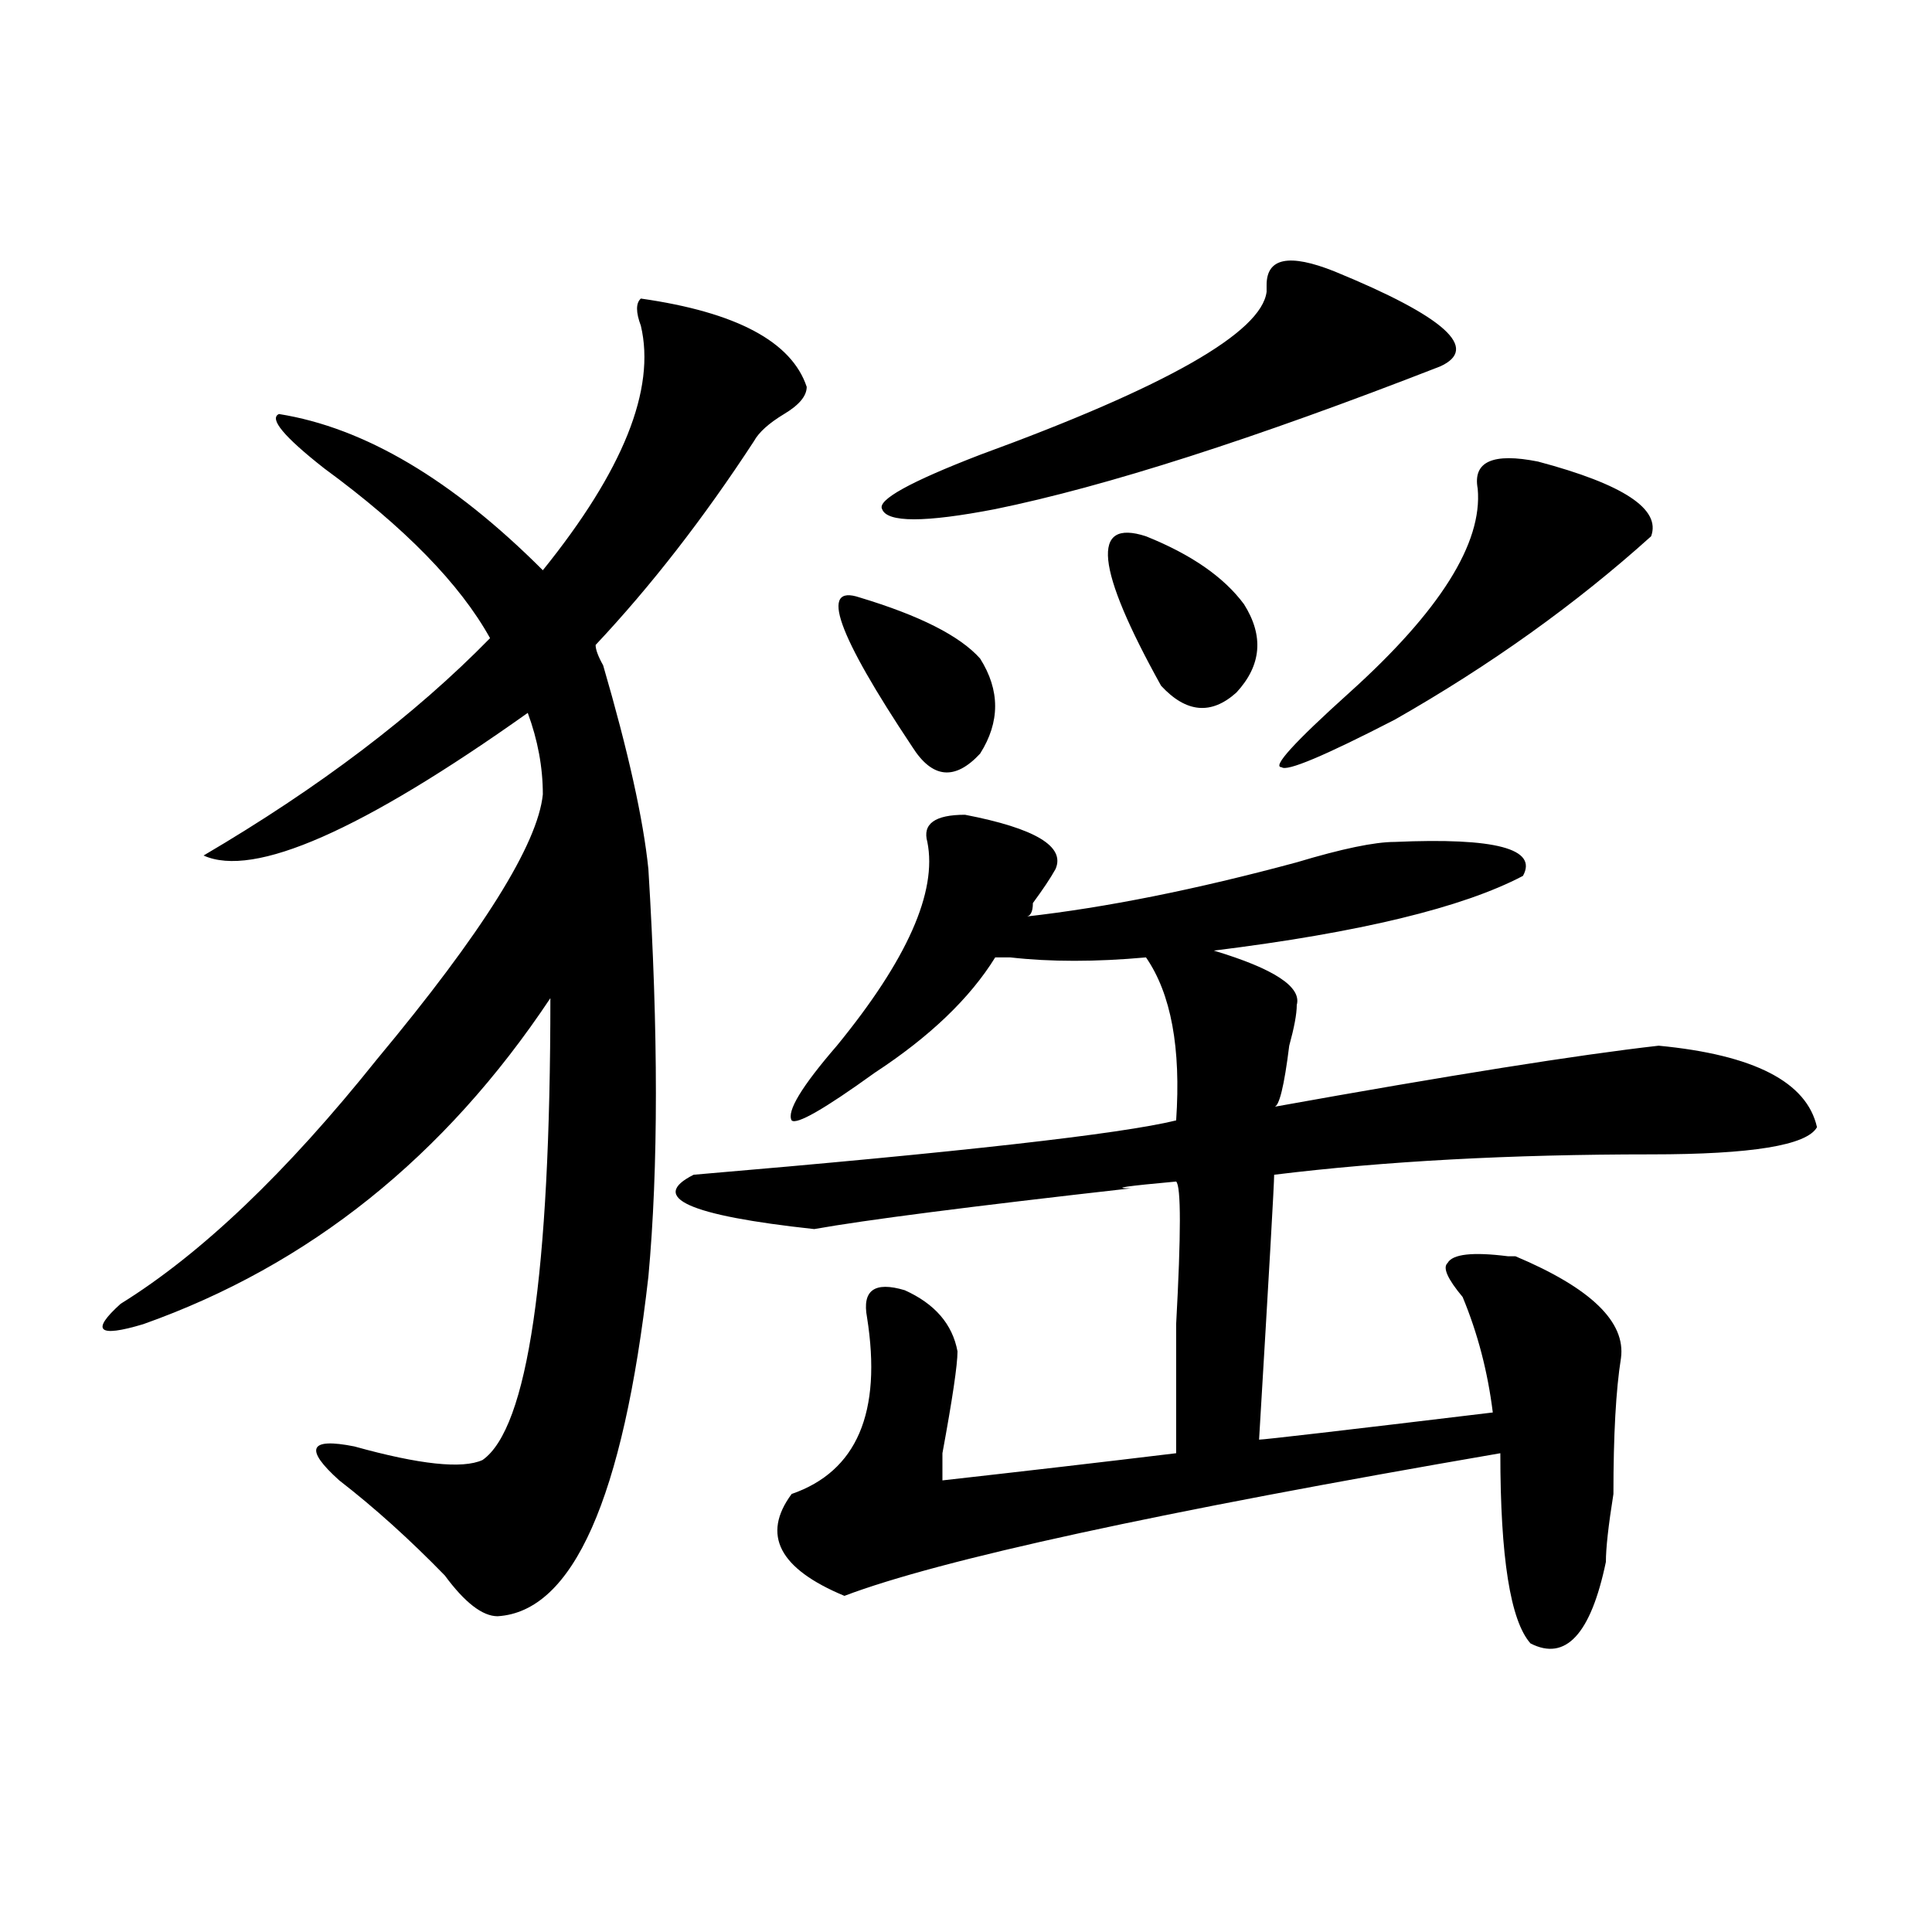 <?xml version="1.0" encoding="utf-8"?>
<!-- Generator: Adobe Illustrator 16.0.0, SVG Export Plug-In . SVG Version: 6.00 Build 0)  -->
<!DOCTYPE svg PUBLIC "-//W3C//DTD SVG 1.1//EN" "http://www.w3.org/Graphics/SVG/1.1/DTD/svg11.dtd">
<svg version="1.1" id="图层_1" xmlns="http://www.w3.org/2000/svg" xmlns:xlink="http://www.w3.org/1999/xlink" x="0px" y="0px"
	 width="1000px" height="1000px" viewBox="0 0 1000 1000" enable-background="new 0 0 1000 1000" xml:space="preserve">
<path d="M331.7,154.531c49.389,7.031,78.047,22.302,85.852,45.703c0,4.724-3.902,9.394-11.707,14.063
	c-7.805,4.724-13.049,9.394-15.609,14.063c-26.036,39.88-53.352,75.036-81.949,105.469c0,2.362,1.281,5.878,3.902,10.547
	c12.988,44.55,20.792,79.706,23.414,105.469c5.183,84.375,5.183,154.688,0,210.938c-13.049,114.862-39.023,173.419-78.047,175.781
	c-7.805,0-16.951-7.031-27.316-21.094c-18.231-18.731-36.463-35.156-54.633-49.219c-18.231-16.37-15.609-22.247,7.805-17.578
	c33.78,9.394,55.913,11.755,66.34,7.031c23.414-16.37,35.121-96.075,35.121-239.063c-54.633,82.067-124.875,138.317-210.727,168.75
	c-23.414,7.031-27.316,3.516-11.707-10.547c41.584-25.763,85.852-67.95,132.68-126.563c54.633-65.589,83.23-111.292,85.852-137.109
	c0-14.063-2.622-28.125-7.805-42.188c-85.852,60.974-141.826,85.583-167.801,73.828c59.816-35.156,109.266-72.62,148.289-112.5
	c-15.609-28.125-44.267-57.403-85.852-87.891c-20.853-16.37-28.658-25.763-23.414-28.125c44.206,7.031,89.754,34.003,136.582,80.859
	c41.584-51.526,58.535-93.714,50.73-126.563C329.078,161.563,329.078,156.894,331.7,154.531z M499.5,421.719
	c36.402,7.031,52.011,16.425,46.828,28.125c-2.622,4.724-6.524,10.547-11.707,17.578c0,4.724-1.342,7.031-3.902,7.031
	c41.584-4.669,88.412-14.063,140.484-28.125c23.414-7.031,40.304-10.547,50.73-10.547c52.011-2.308,74.145,3.516,66.34,17.578
	c-31.219,16.425-84.571,29.333-159.996,38.672c31.219,9.394,45.487,18.786,42.926,28.125c0,4.724-1.342,11.755-3.902,21.094
	c-2.622,21.094-5.244,31.641-7.805,31.641c91.034-16.37,157.374-26.917,199.02-31.641c49.389,4.724,76.706,18.786,81.949,42.188
	c-5.244,9.394-33.84,14.063-85.852,14.063c-72.864,0-137.924,3.516-195.117,10.547c0,4.724-2.622,50.427-7.805,137.109
	c2.561,0,42.926-4.669,120.973-14.063c-2.622-21.094-7.805-40.979-15.609-59.766c-7.805-9.339-10.427-15.216-7.805-17.578
	c2.561-4.669,12.988-5.823,31.219-3.516h3.902c39.023,16.425,57.194,34.003,54.633,52.734c-2.622,16.425-3.902,39.88-3.902,70.313
	c-2.622,16.425-3.902,28.125-3.902,35.156c-7.805,37.463-20.853,51.525-39.023,42.188c-10.427-11.756-15.609-44.495-15.609-98.438
	c-176.947,30.487-290.115,55.097-339.504,73.828c-33.841-14.063-42.926-31.641-27.316-52.734
	c33.78-11.7,46.828-42.188,39.023-91.406c-2.622-14.063,3.902-18.731,19.512-14.063c15.609,7.031,24.695,17.578,27.316,31.641
	c0,7.031-2.622,24.609-7.805,52.734v14.063c41.584-4.669,81.949-9.339,120.973-14.063v-66.797c2.561-46.856,2.561-71.466,0-73.828
	c-26.036,2.362-33.841,3.516-23.414,3.516c-83.291,9.394-137.924,16.425-163.898,21.094c-65.059-7.031-85.852-16.37-62.438-28.125
	c137.863-11.7,221.092-21.094,249.75-28.125c2.561-37.464-2.622-65.589-15.609-84.375c-26.036,2.362-49.45,2.362-70.242,0h-7.805
	c-13.049,21.094-33.841,41.034-62.438,59.766c-26.036,18.786-40.365,26.972-42.926,24.609c-2.622-4.669,5.183-17.578,23.414-38.672
	c36.402-44.495,52.011-79.651,46.828-105.469C477.367,426.442,483.891,421.719,499.5,421.719z M444.868,309.219
	c31.219,9.394,52.011,19.94,62.438,31.641c10.365,16.425,10.365,32.849,0,49.219c-13.049,14.063-24.756,12.909-35.121-3.516
	C433.161,328.005,424.014,302.188,444.868,309.219z M655.594,151.016V147.5c0-14.063,11.707-16.37,35.121-7.031
	c57.194,23.456,75.425,39.88,54.633,49.219c-96.278,37.519-173.045,62.128-230.238,73.828c-36.463,7.031-55.974,7.031-58.535,0
	c-2.622-4.669,14.268-14.063,50.73-28.125C603.522,200.234,652.972,172.109,655.594,151.016z M593.157,277.578
	c23.414,9.394,40.304,21.094,50.73,35.156c10.365,16.425,9.085,31.641-3.902,45.703c-13.049,11.755-26.036,10.547-39.023-3.516
	C567.121,294.003,564.499,268.239,593.157,277.578z M796.079,238.906c44.206,11.755,63.718,24.609,58.535,38.672
	c-39.023,35.156-83.291,66.797-132.68,94.922c-36.463,18.786-55.974,26.972-58.535,24.609c-5.244,0,6.463-12.854,35.121-38.672
	c46.828-42.188,68.901-77.344,66.34-105.469C762.238,238.906,772.665,234.237,796.079,238.906z"/>
</svg>
